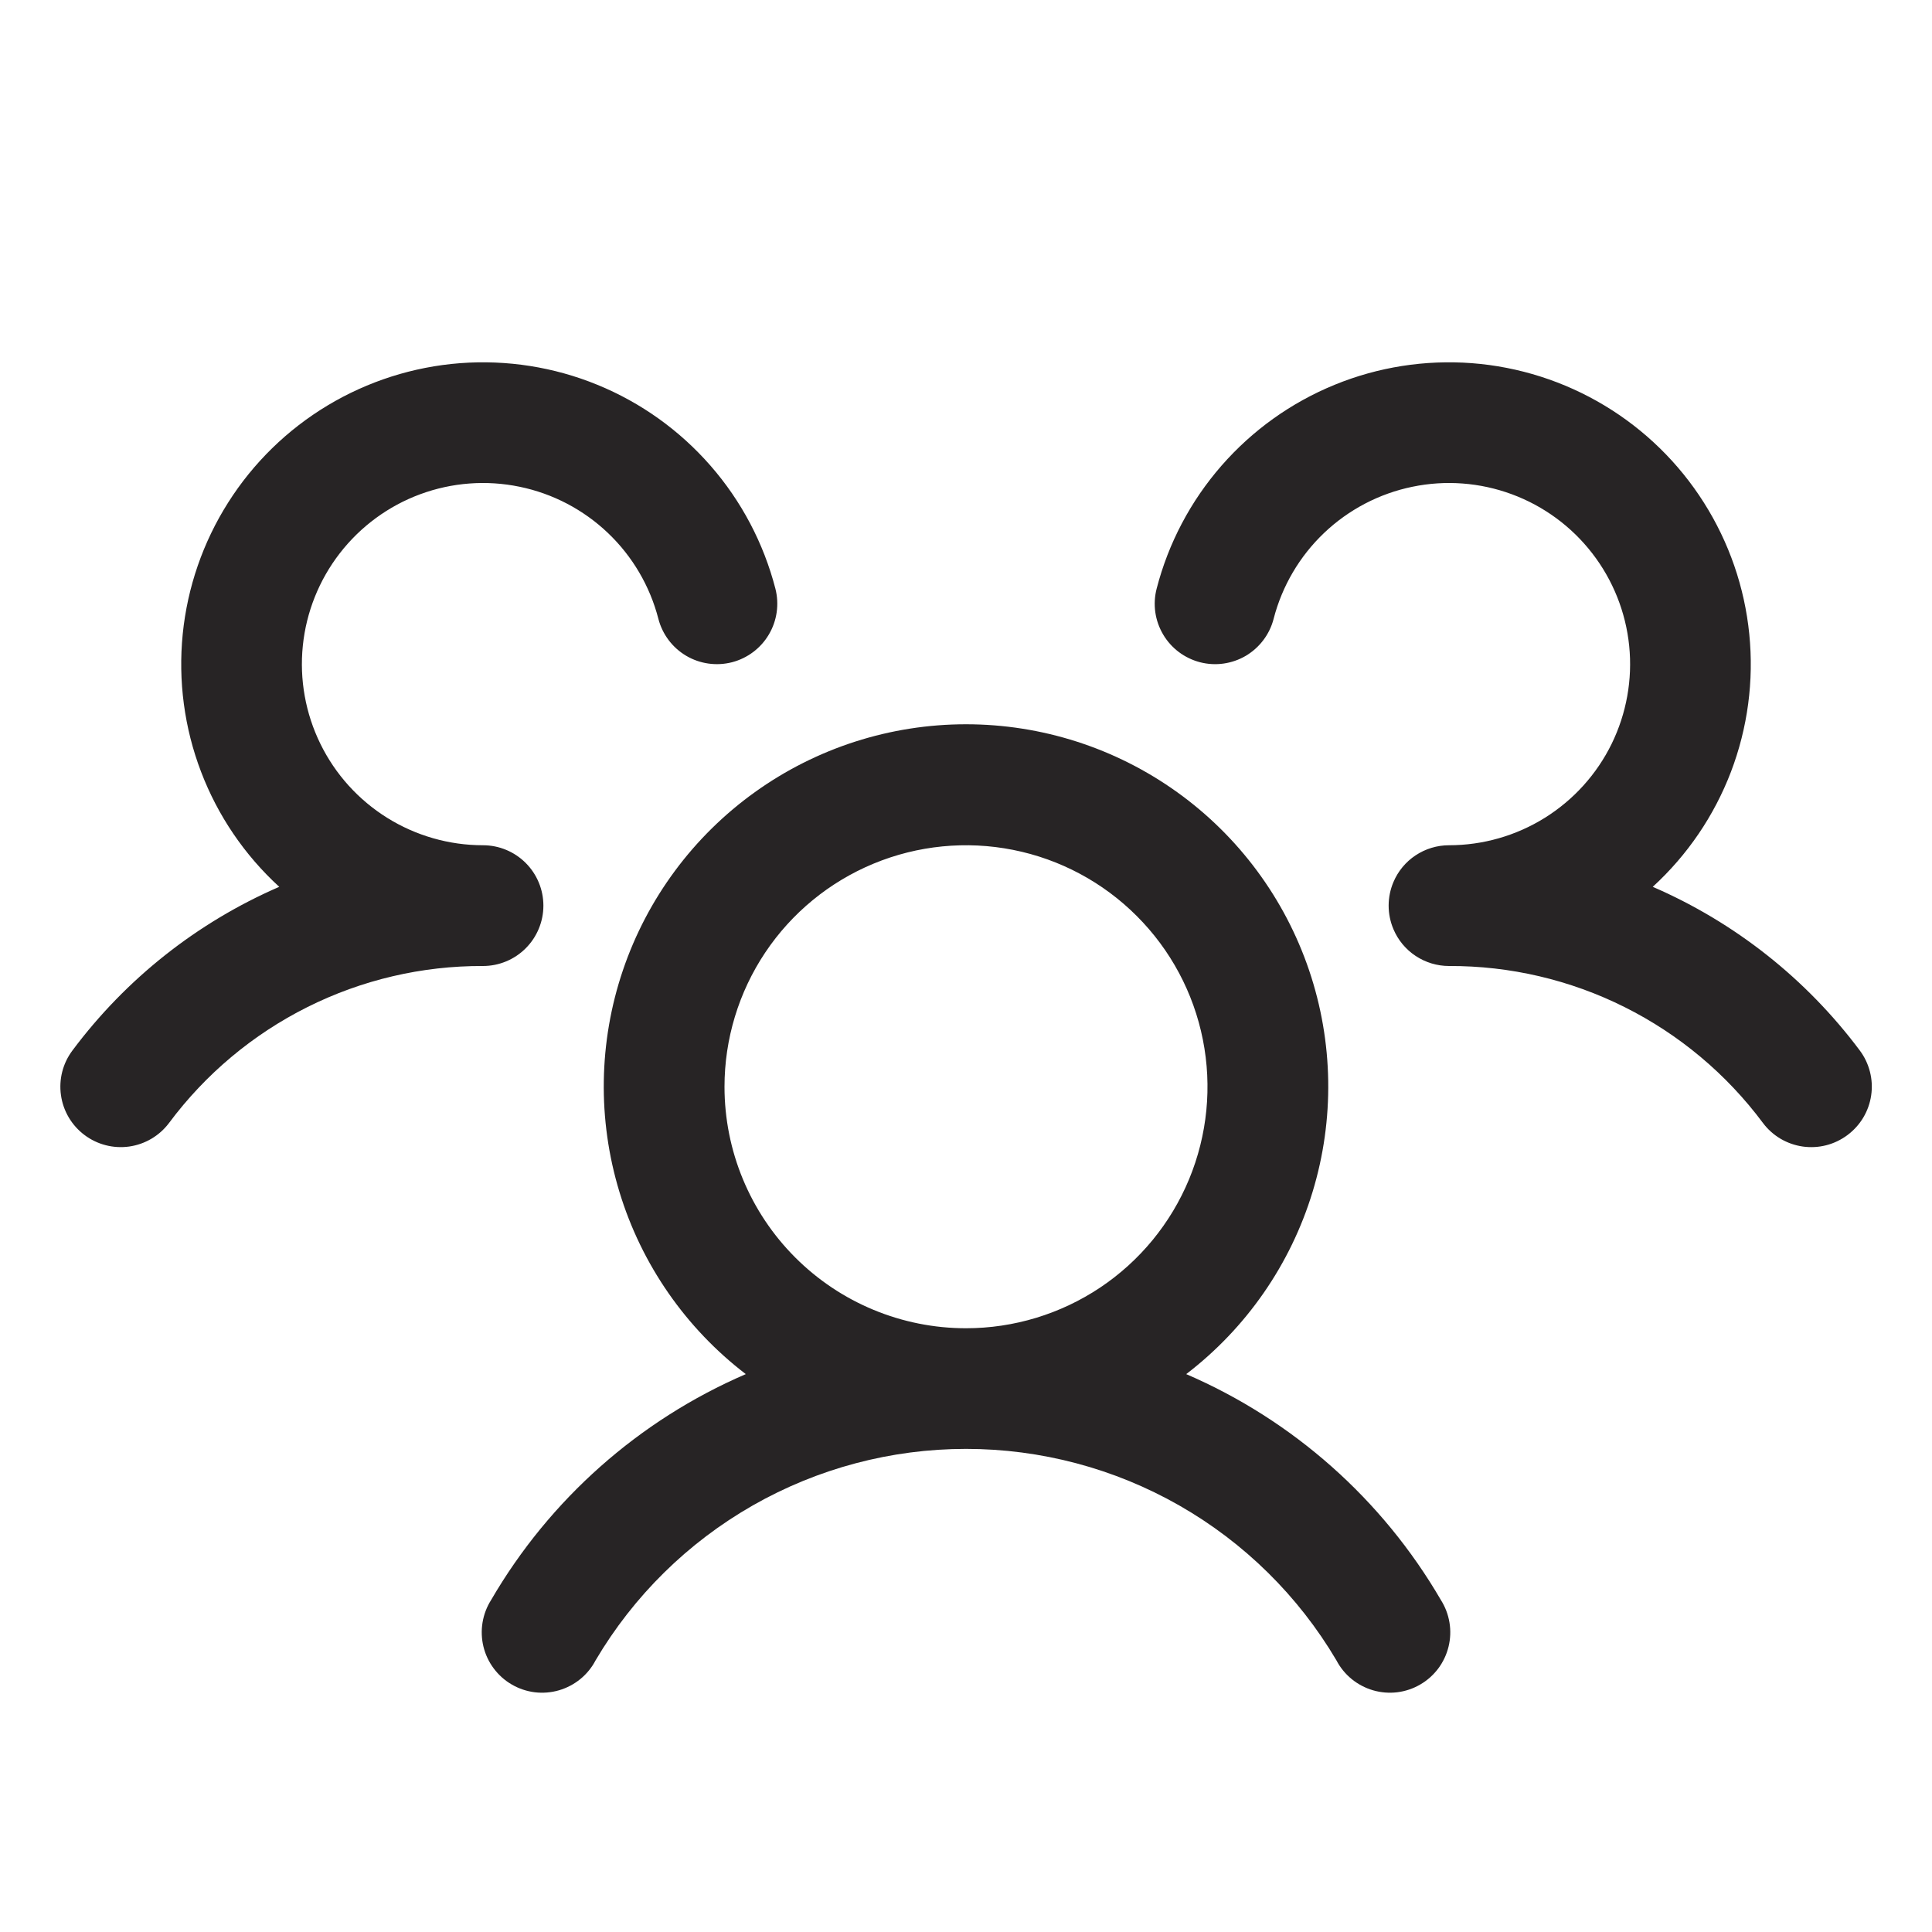 <svg width="50" height="50" viewBox="0 0 50 50" fill="none" xmlns="http://www.w3.org/2000/svg">
<path d="M47.813 29.375C47.648 29.498 47.462 29.588 47.263 29.639C47.064 29.69 46.857 29.701 46.654 29.672C46.451 29.643 46.256 29.574 46.079 29.47C45.903 29.365 45.748 29.227 45.625 29.062C44.683 27.797 43.458 26.77 42.046 26.064C40.635 25.358 39.078 24.994 37.5 25C37.193 25 36.892 24.909 36.636 24.739C36.38 24.57 36.18 24.328 36.061 24.045C35.98 23.853 35.938 23.646 35.938 23.438C35.938 23.229 35.98 23.022 36.061 22.83C36.18 22.547 36.38 22.305 36.636 22.136C36.892 21.966 37.193 21.875 37.5 21.875C38.377 21.875 39.236 21.629 39.98 21.165C40.724 20.701 41.323 20.038 41.709 19.251C42.094 18.464 42.252 17.584 42.163 16.712C42.074 15.84 41.742 15.01 41.205 14.317C40.669 13.624 39.948 13.095 39.126 12.791C38.303 12.487 37.412 12.419 36.554 12.597C35.695 12.773 34.903 13.188 34.268 13.792C33.633 14.396 33.18 15.167 32.961 16.016C32.91 16.214 32.82 16.401 32.696 16.565C32.573 16.729 32.418 16.867 32.242 16.972C32.065 17.076 31.869 17.144 31.666 17.173C31.462 17.202 31.256 17.19 31.057 17.139C30.858 17.087 30.671 16.997 30.507 16.874C30.343 16.75 30.205 16.596 30.101 16.419C29.997 16.242 29.928 16.047 29.899 15.843C29.871 15.64 29.882 15.433 29.934 15.234C30.238 14.057 30.813 12.967 31.612 12.052C32.412 11.136 33.414 10.419 34.539 9.959C35.664 9.498 36.882 9.307 38.094 9.399C39.306 9.492 40.48 9.867 41.522 10.493C42.564 11.119 43.446 11.98 44.096 13.007C44.747 14.034 45.15 15.199 45.271 16.408C45.393 17.618 45.23 18.84 44.797 19.975C44.363 21.111 43.67 22.13 42.773 22.951C44.898 23.871 46.745 25.331 48.131 27.186C48.254 27.35 48.343 27.537 48.394 27.737C48.445 27.936 48.456 28.143 48.426 28.346C48.397 28.55 48.327 28.745 48.222 28.922C48.117 29.098 47.977 29.252 47.813 29.375ZM37.289 41.406C37.402 41.584 37.478 41.783 37.512 41.991C37.547 42.199 37.538 42.412 37.488 42.616C37.438 42.821 37.347 43.013 37.221 43.182C37.094 43.35 36.935 43.492 36.752 43.597C36.57 43.703 36.368 43.77 36.159 43.796C35.95 43.821 35.738 43.804 35.535 43.745C35.333 43.686 35.144 43.587 34.981 43.454C34.818 43.321 34.684 43.156 34.586 42.969C33.602 41.302 32.2 39.921 30.519 38.961C28.838 38.002 26.936 37.497 25 37.497C23.064 37.497 21.162 38.002 19.481 38.961C17.8 39.921 16.398 41.302 15.414 42.969C15.316 43.156 15.182 43.321 15.019 43.454C14.856 43.587 14.667 43.686 14.465 43.745C14.263 43.804 14.05 43.821 13.841 43.796C13.632 43.77 13.43 43.703 13.248 43.597C13.065 43.492 12.906 43.35 12.78 43.182C12.653 43.013 12.562 42.821 12.512 42.616C12.462 42.412 12.454 42.199 12.488 41.991C12.522 41.783 12.598 41.584 12.711 41.406C14.226 38.803 16.536 36.755 19.301 35.562C17.745 34.371 16.601 32.722 16.031 30.847C15.461 28.973 15.492 26.966 16.121 25.11C16.75 23.254 17.945 21.642 19.537 20.5C21.13 19.358 23.04 18.744 25 18.744C26.96 18.744 28.87 19.358 30.463 20.5C32.056 21.642 33.25 23.254 33.879 25.11C34.508 26.966 34.54 28.973 33.969 30.847C33.399 32.722 32.255 34.371 30.699 35.562C33.465 36.755 35.774 38.803 37.289 41.406ZM25 34.375C26.236 34.375 27.445 34.008 28.472 33.322C29.5 32.635 30.301 31.659 30.774 30.517C31.247 29.375 31.371 28.118 31.13 26.906C30.889 25.693 30.294 24.58 29.419 23.706C28.545 22.831 27.432 22.236 26.219 21.995C25.007 21.754 23.75 21.878 22.608 22.351C21.466 22.824 20.49 23.625 19.803 24.653C19.117 25.68 18.75 26.889 18.75 28.125C18.75 29.783 19.409 31.372 20.581 32.544C21.753 33.717 23.343 34.375 25 34.375ZM14.063 23.438C14.063 23.023 13.898 22.626 13.605 22.333C13.312 22.04 12.915 21.875 12.5 21.875C11.623 21.875 10.764 21.629 10.02 21.165C9.276 20.701 8.677 20.038 8.292 19.251C7.906 18.464 7.748 17.584 7.837 16.712C7.926 15.84 8.258 15.01 8.795 14.317C9.332 13.624 10.052 13.095 10.874 12.791C11.697 12.487 12.588 12.419 13.447 12.597C14.305 12.773 15.097 13.188 15.732 13.792C16.367 14.396 16.82 15.167 17.039 16.016C17.143 16.417 17.402 16.761 17.759 16.972C18.116 17.182 18.542 17.242 18.944 17.139C19.345 17.035 19.689 16.776 19.899 16.419C20.11 16.062 20.17 15.636 20.067 15.234C19.762 14.057 19.188 12.967 18.388 12.052C17.588 11.136 16.586 10.419 15.461 9.959C14.336 9.498 13.118 9.307 11.906 9.399C10.694 9.492 9.52 9.867 8.478 10.493C7.436 11.119 6.554 11.98 5.904 13.007C5.253 14.034 4.851 15.199 4.729 16.408C4.608 17.618 4.77 18.84 5.204 19.975C5.637 21.111 6.33 22.13 7.227 22.951C5.104 23.872 3.259 25.332 1.875 27.186C1.626 27.517 1.519 27.934 1.578 28.344C1.636 28.755 1.855 29.125 2.187 29.374C2.518 29.623 2.935 29.73 3.345 29.672C3.756 29.613 4.126 29.394 4.375 29.062C5.317 27.797 6.543 26.77 7.954 26.064C9.365 25.358 10.922 24.994 12.5 25C12.915 25 13.312 24.835 13.605 24.542C13.898 24.249 14.063 23.852 14.063 23.438Z" fill="#272425"/>
</svg>
